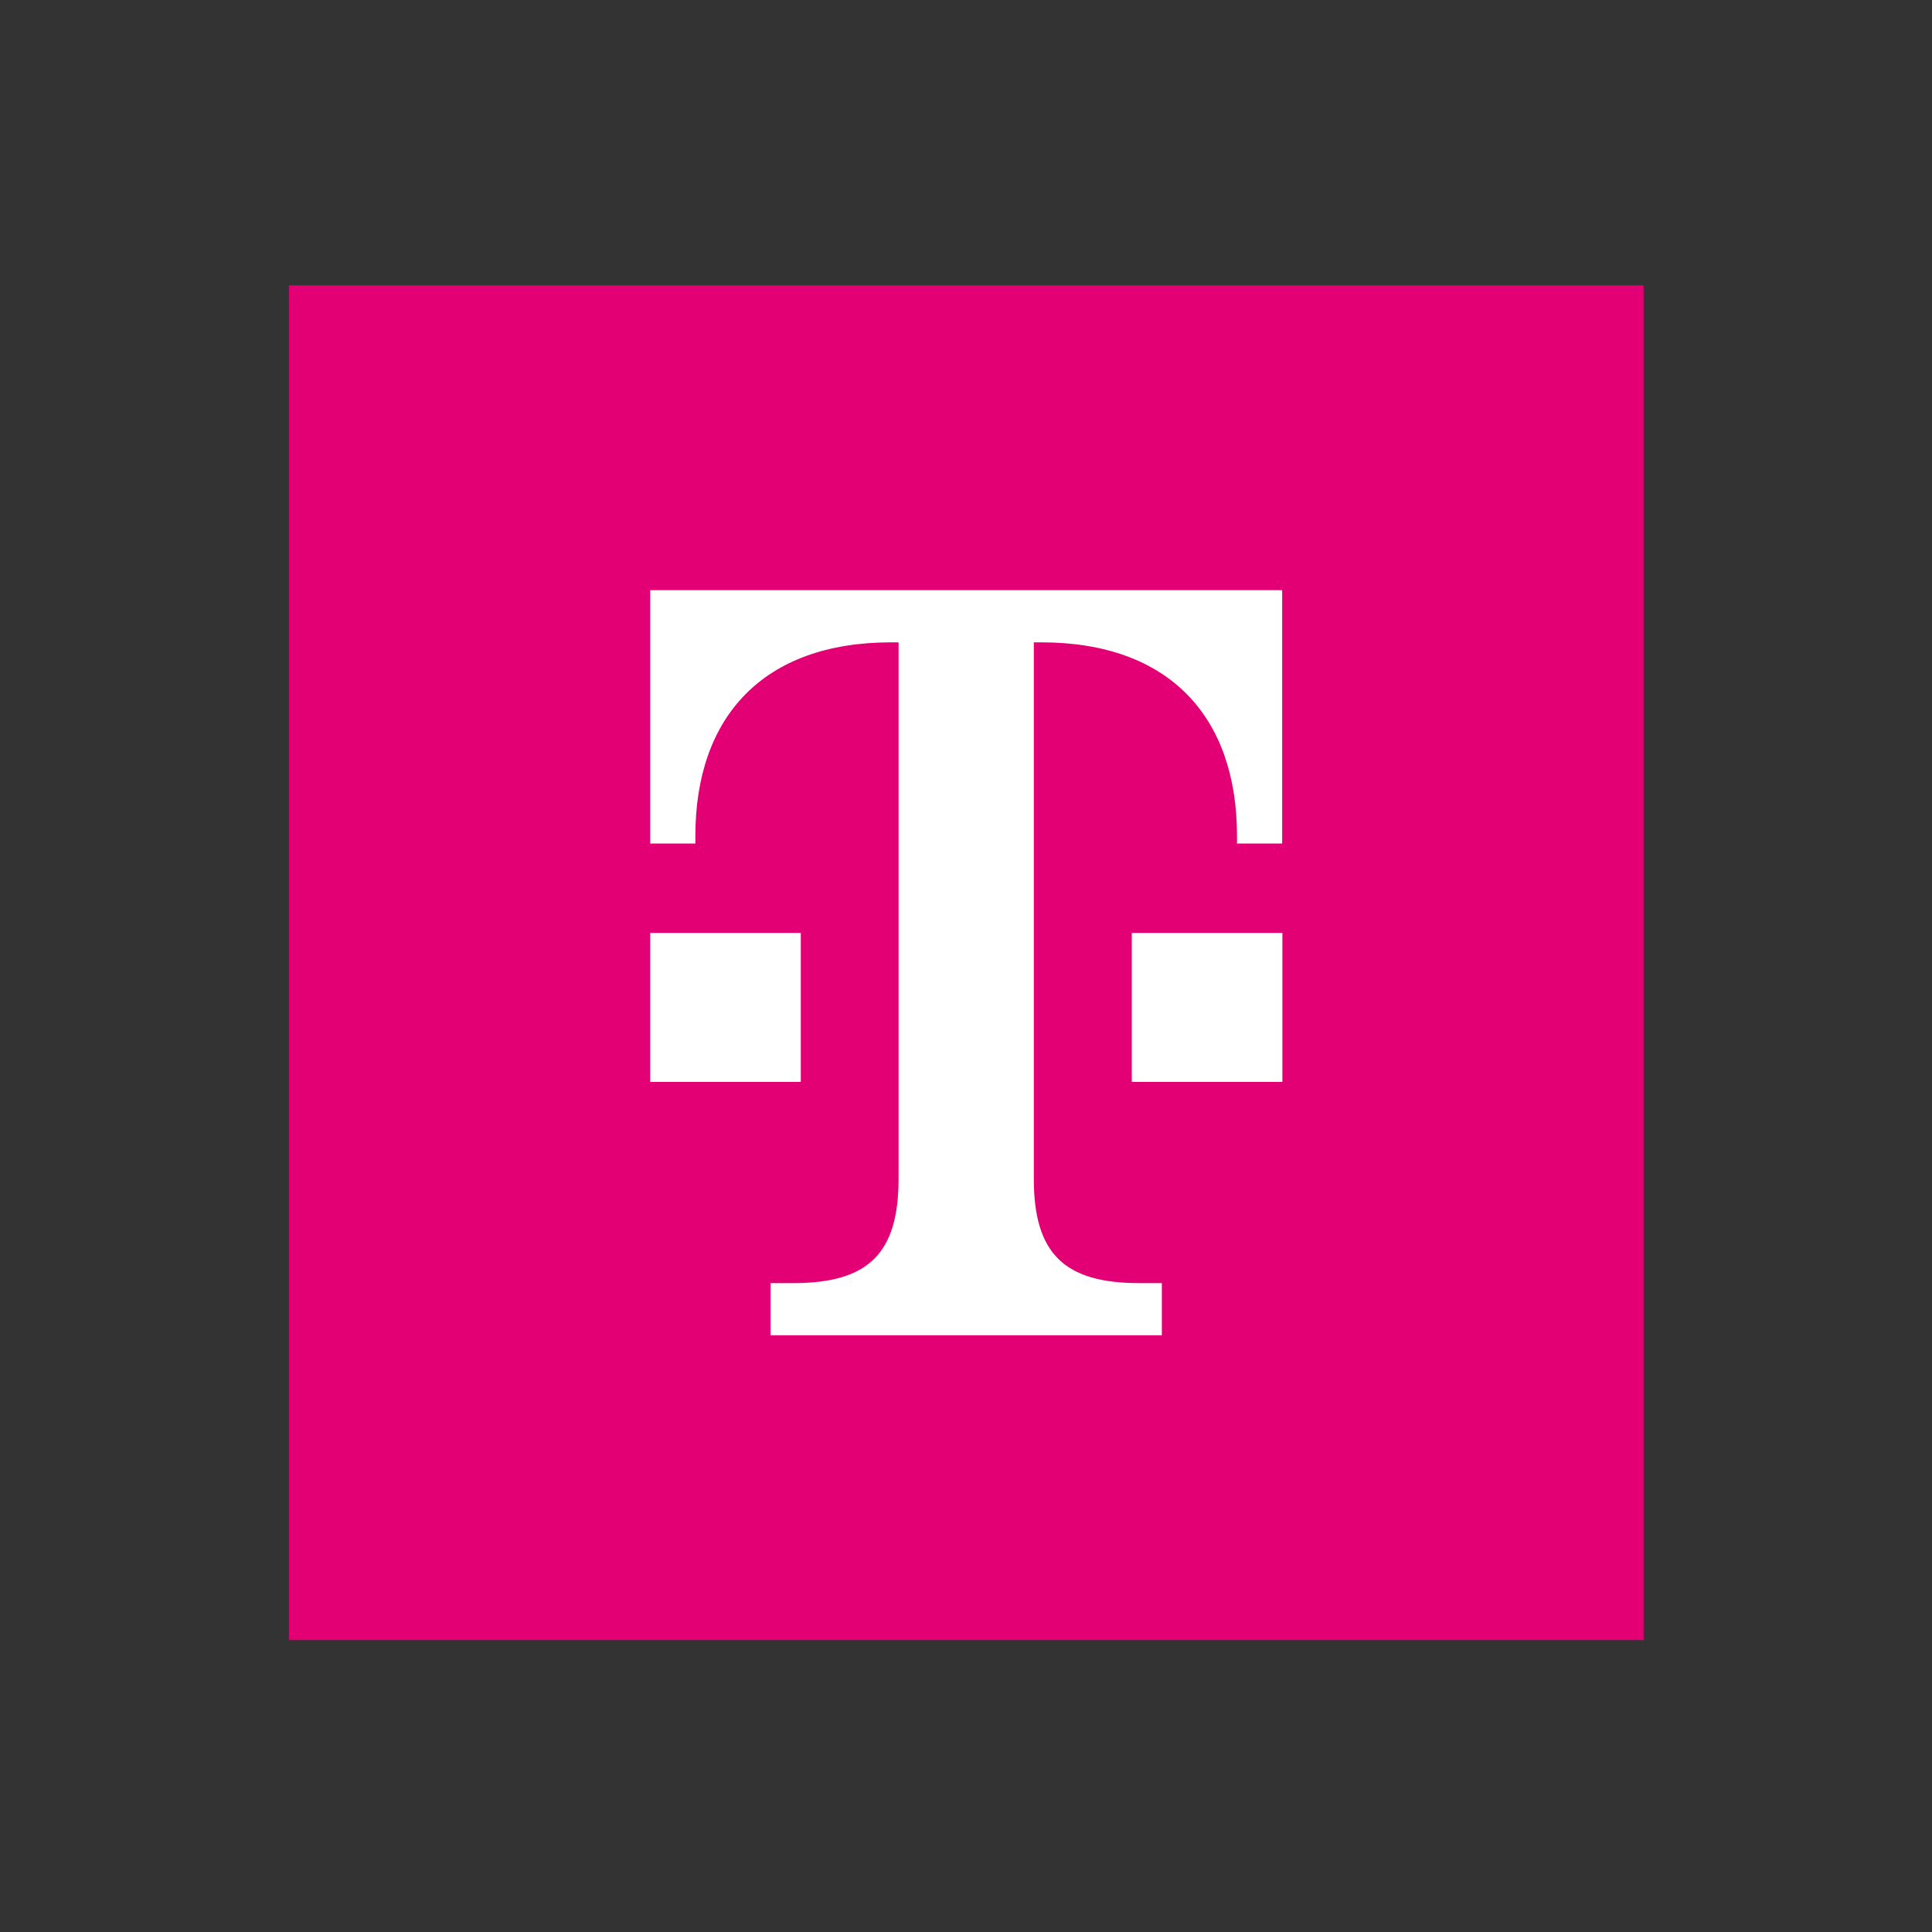 <svg xmlns="http://www.w3.org/2000/svg" xmlns:xlink="http://www.w3.org/1999/xlink" width="900" viewBox="0 0 675 675" height="900" preserveAspectRatio="xMidYMid meet"><rect x="0" y="0" width="675" height="675" fill="#333333" stroke="none"/><defs><clipPath id="3b4214bbf2"><path d="M 100.953 99.707 L 574.254 99.707 L 574.254 573.004 L 100.953 573.004 Z M 100.953 99.707 " clip-rule="nonzero"></path></clipPath></defs><g clip-path="url(#3b4214bbf2)"><path fill="#e20074" d="M 100.953 99.707 L 574.254 99.707 L 574.254 573.004 L 100.953 573.004 Z M 100.953 99.707 " fill-opacity="1" fill-rule="nonzero"></path></g><path fill="#ffffff" d="M 279.781 378.008 L 227.168 378.008 L 227.168 325.941 L 279.781 325.941 Z M 227.168 206.199 L 227.168 294.707 L 242.945 294.707 L 242.945 292.102 C 242.945 250.453 266.609 224.422 311.336 224.422 L 313.938 224.422 L 313.938 411.848 C 313.938 437.879 303.449 448.293 277.102 448.293 L 269.211 448.293 L 269.211 466.512 L 405.918 466.512 L 405.918 448.293 L 398.027 448.293 C 371.762 448.293 361.191 437.879 361.191 411.848 L 361.191 224.422 L 363.793 224.422 C 408.52 224.422 432.184 250.453 432.184 292.102 L 432.184 294.707 L 447.961 294.707 L 447.961 206.199 Z M 395.426 378.008 L 448.039 378.008 L 448.039 325.941 L 395.426 325.941 Z M 395.426 378.008 " fill-opacity="1" fill-rule="nonzero"></path></svg>